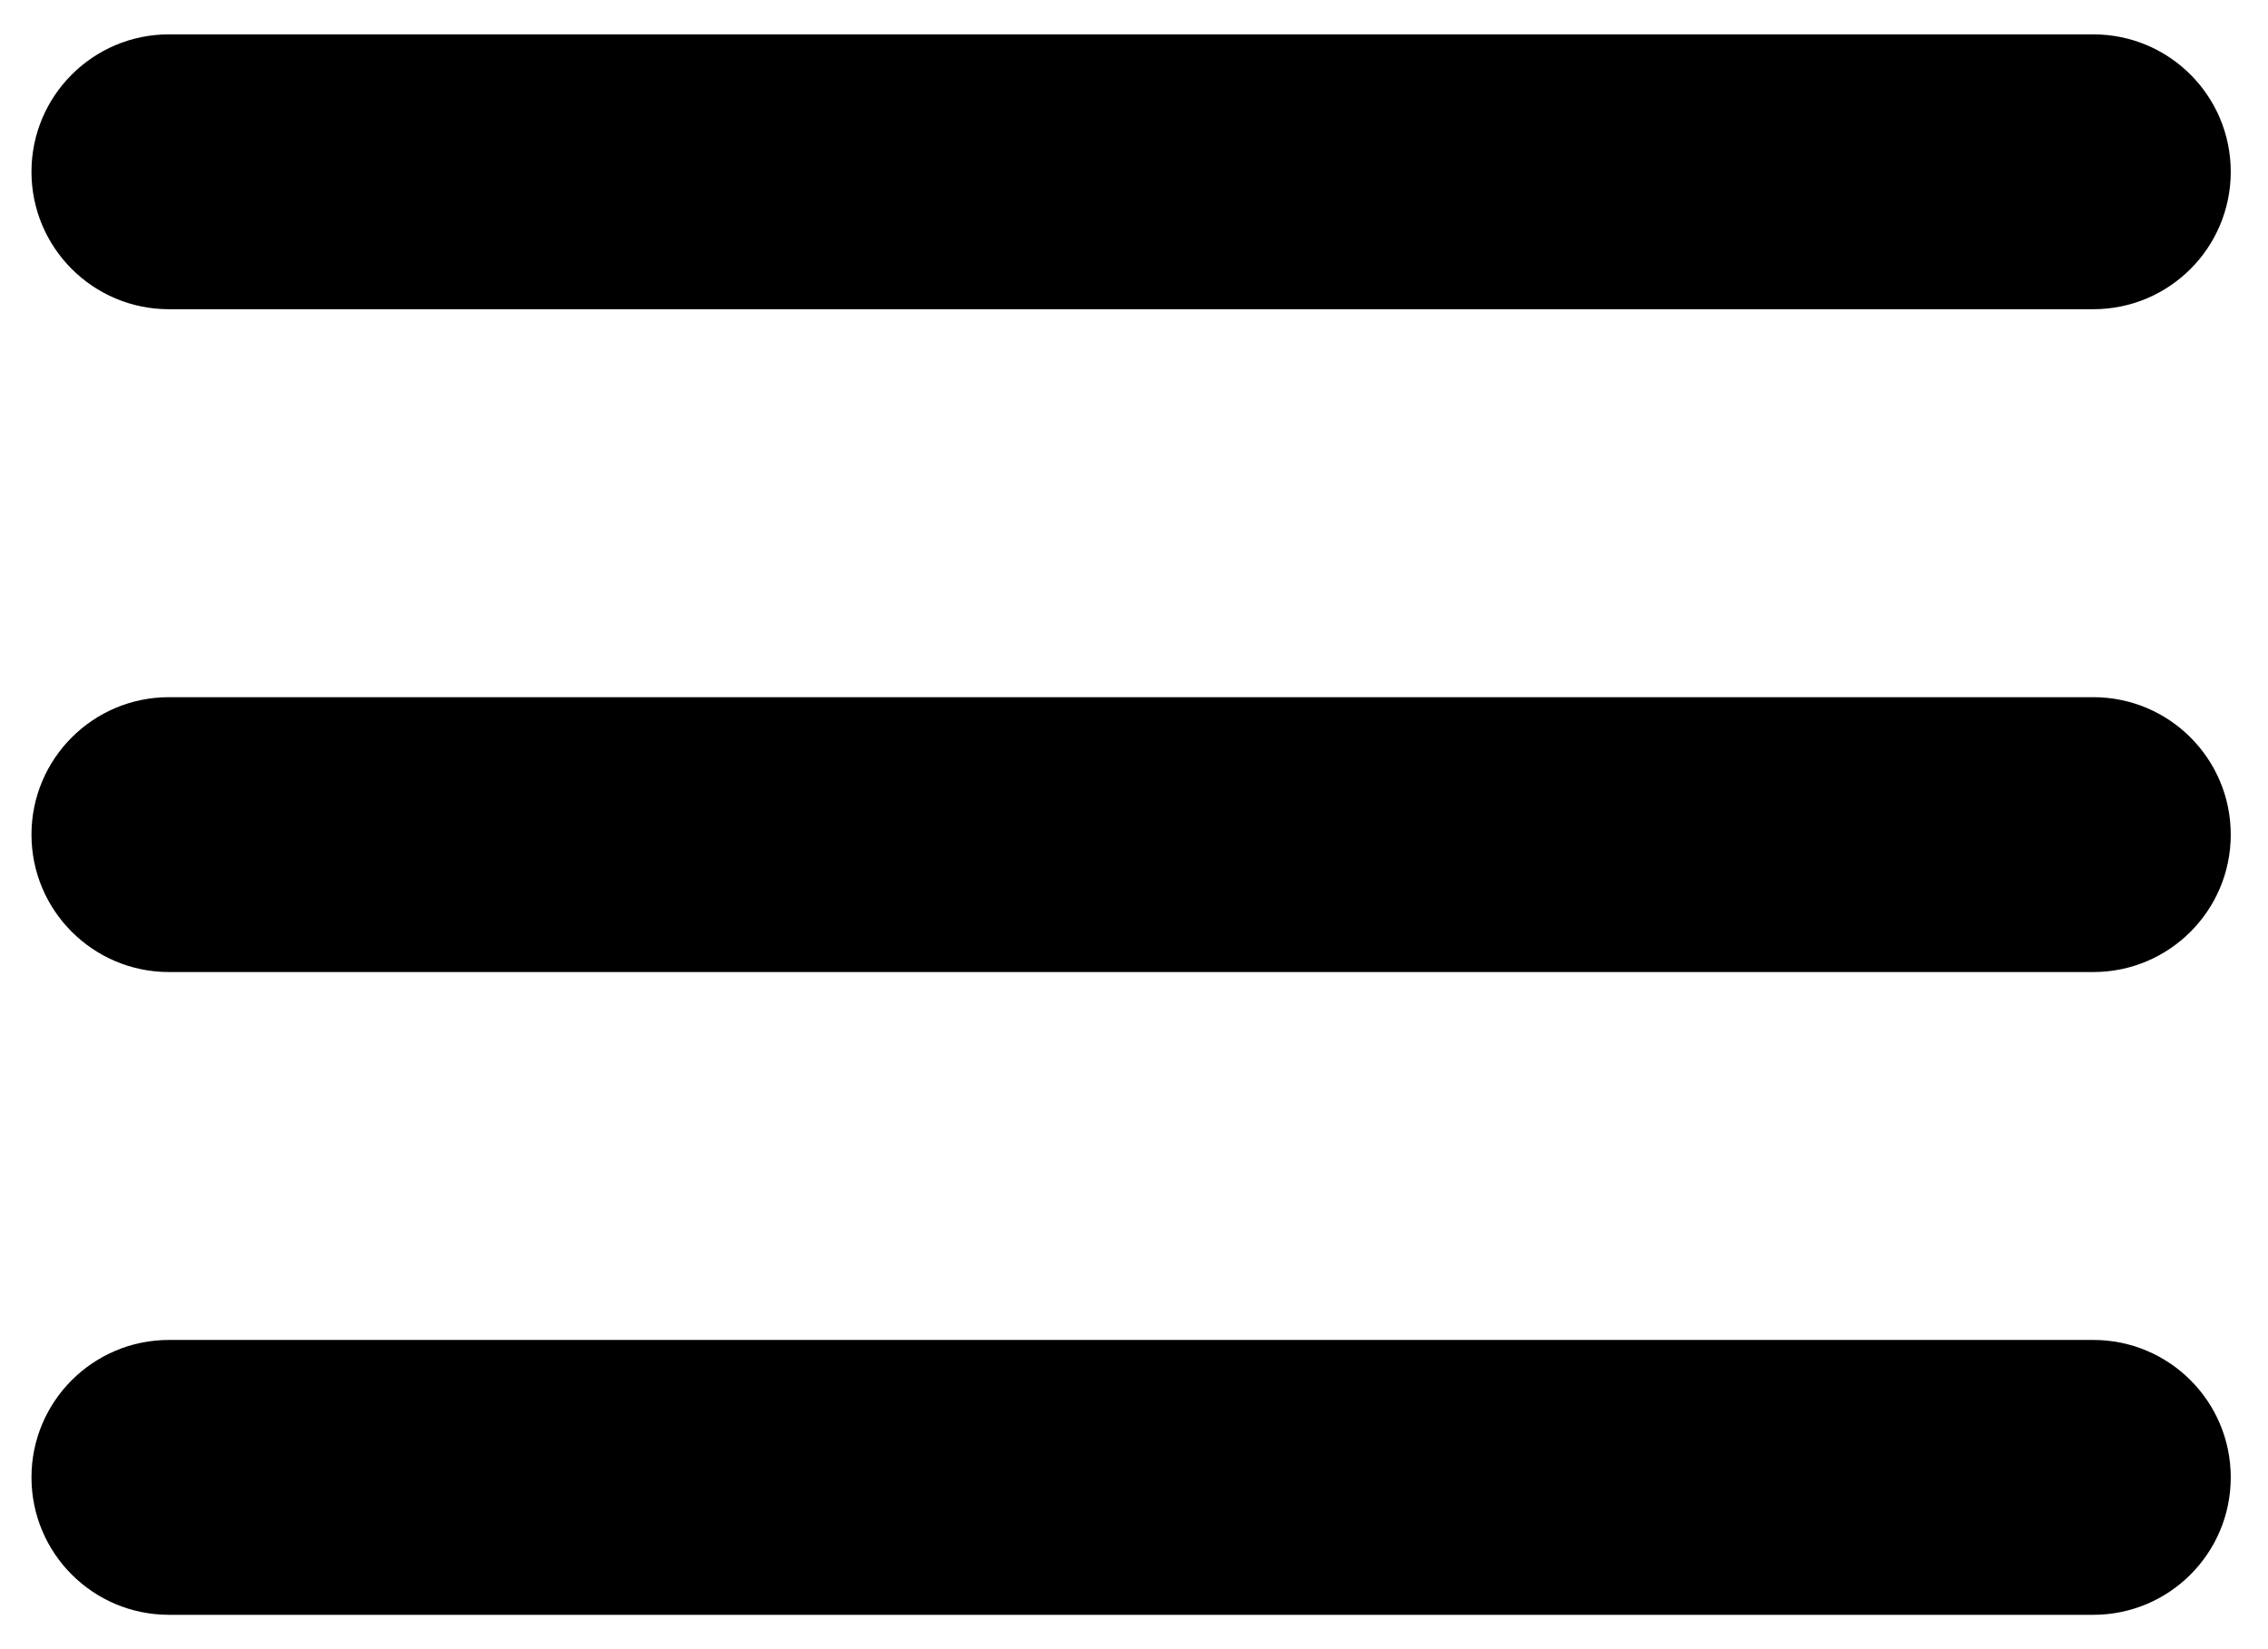 <svg width="33" height="24" viewBox="0 0 33 24" fill="none" xmlns="http://www.w3.org/2000/svg">
<path fill-rule="evenodd" clip-rule="evenodd" d="M2.458 0.5C1.354 0.5 0.458 1.395 0.458 2.5C0.458 3.605 1.354 4.5 2.458 4.5H30.458C31.563 4.5 32.458 3.605 32.458 2.5C32.458 1.395 31.563 0.5 30.458 0.5H2.458ZM0.458 12.146C0.458 11.041 1.354 10.146 2.458 10.146H30.458C31.563 10.146 32.458 11.041 32.458 12.146C32.458 13.25 31.563 14.146 30.458 14.146H2.458C1.354 14.146 0.458 13.25 0.458 12.146ZM0.458 21.5C0.458 20.395 1.354 19.5 2.458 19.5H30.458C31.563 19.5 32.458 20.395 32.458 21.5C32.458 22.605 31.563 23.5 30.458 23.5H2.458C1.354 23.5 0.458 22.605 0.458 21.5Z" fill="black"/>
</svg>
